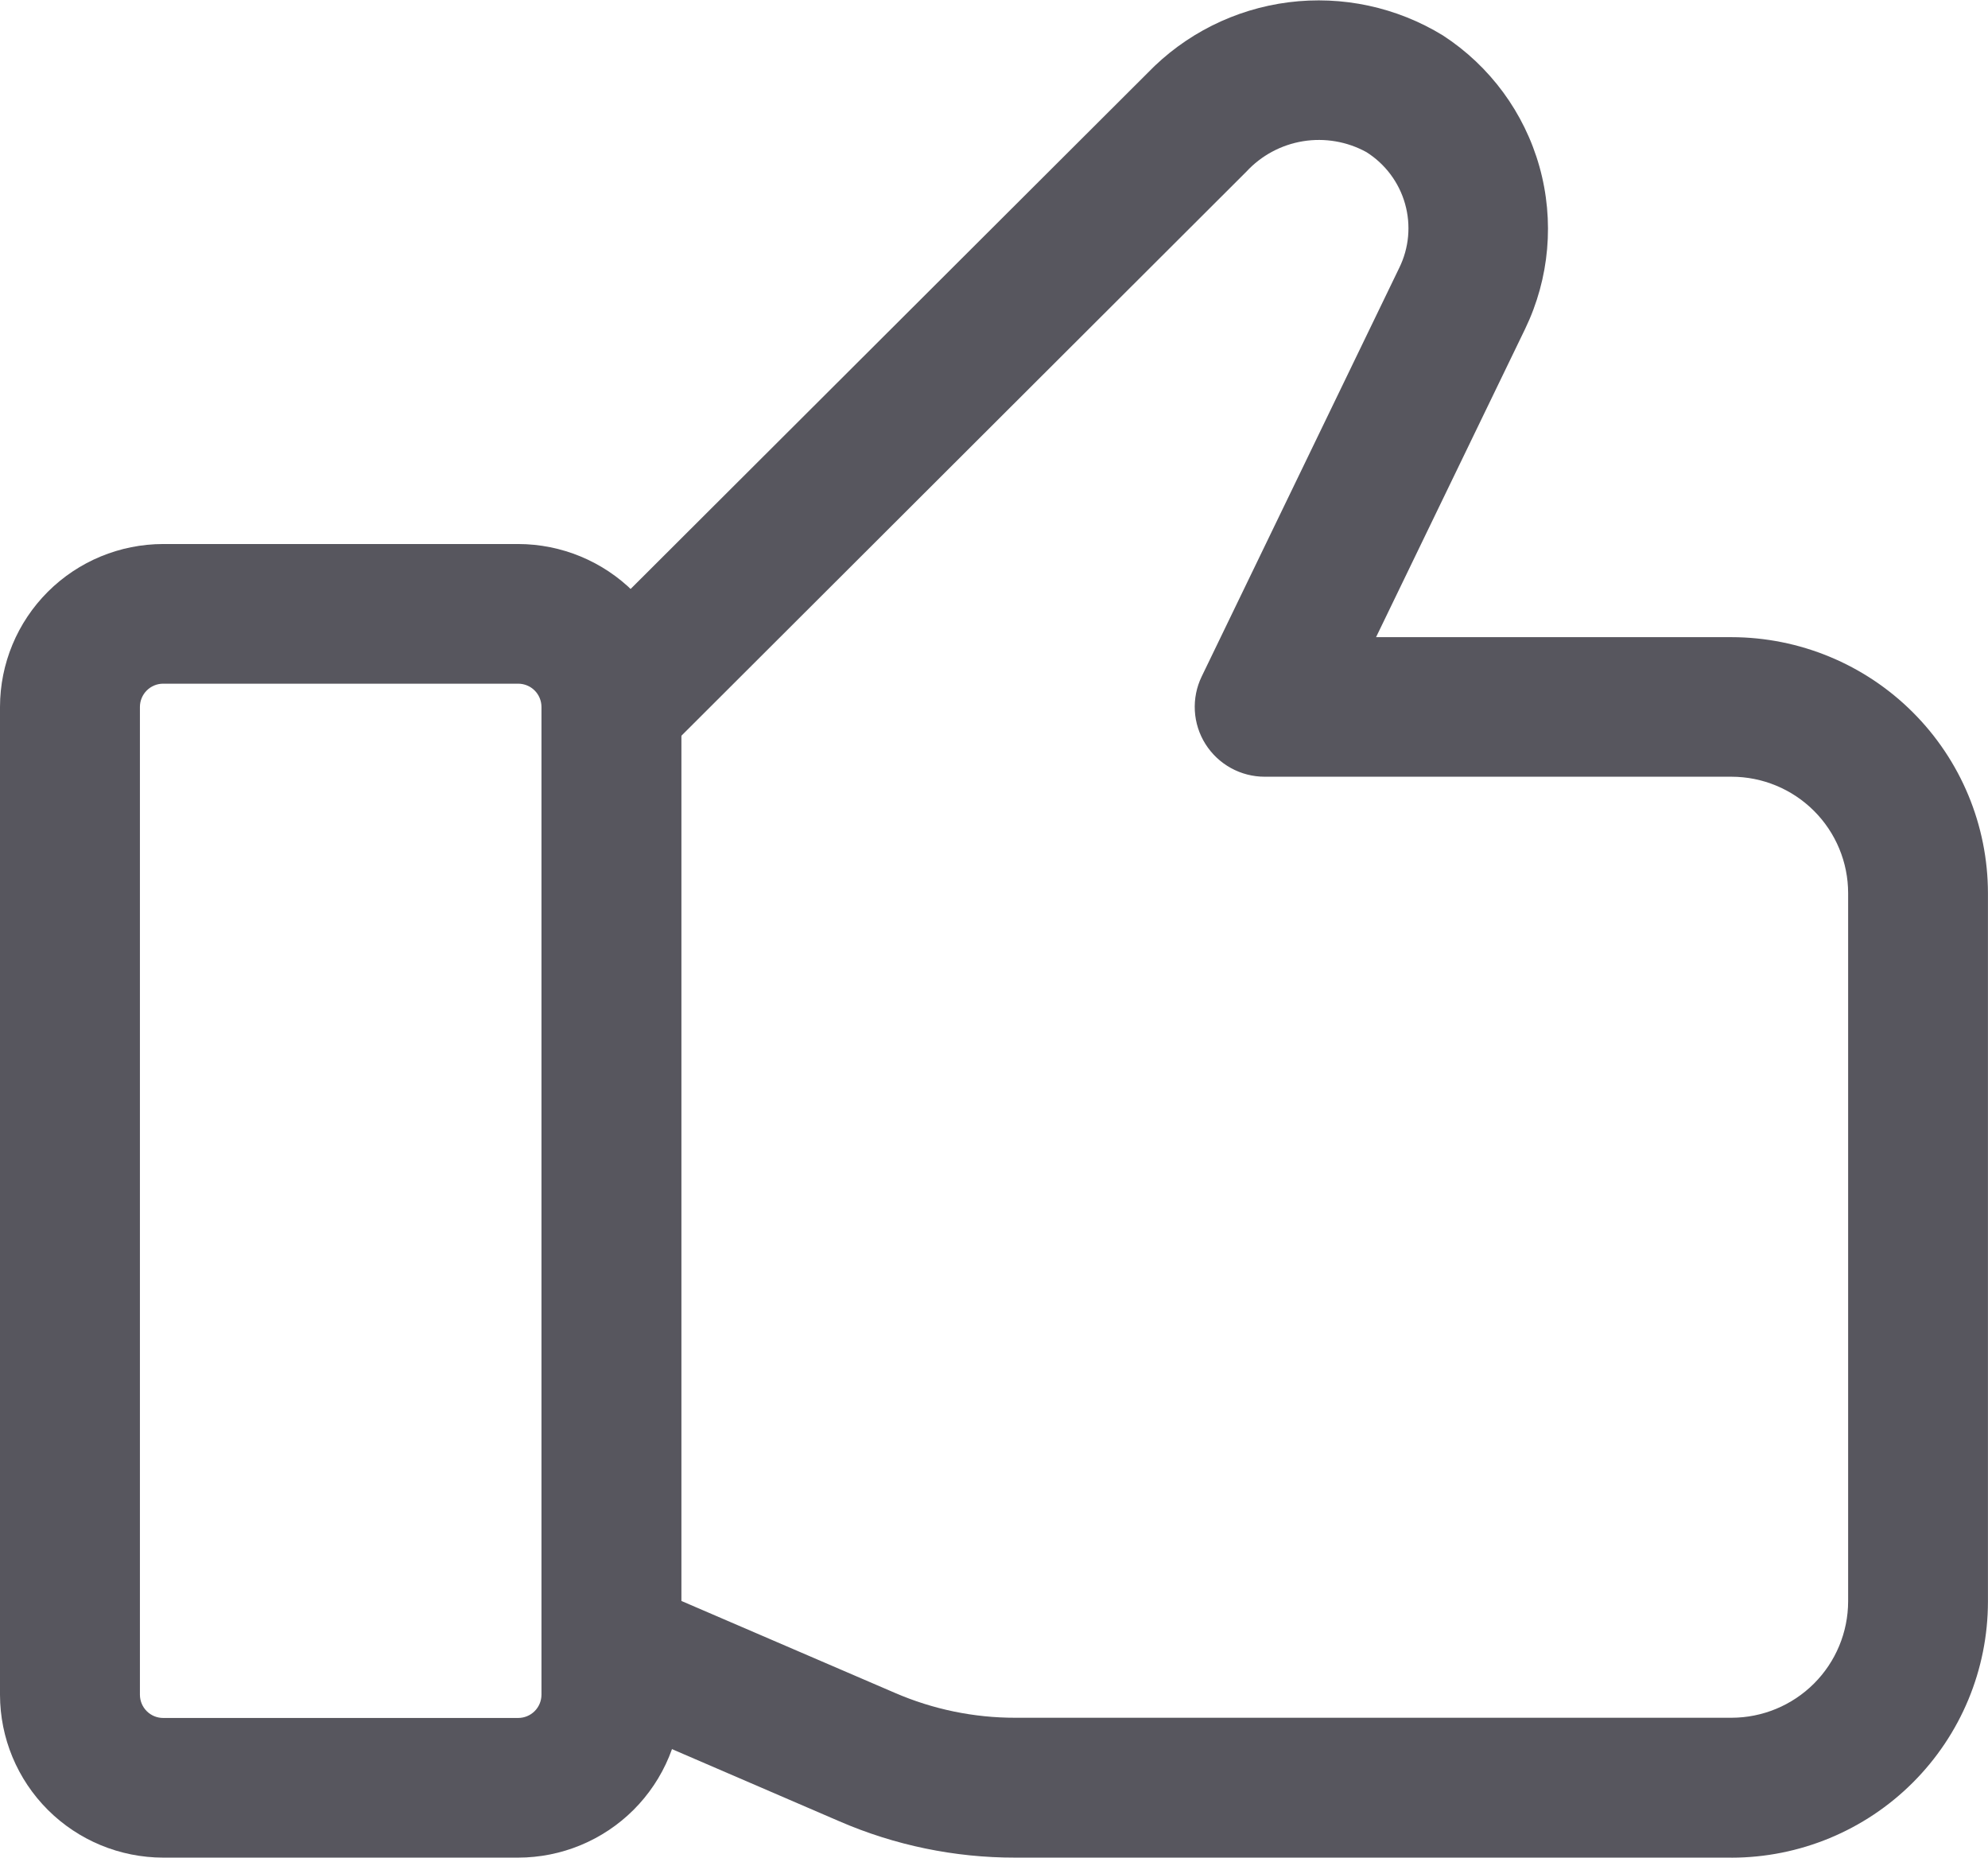 <svg width="76" height="71" viewBox="0 0 76 71" fill="none" xmlns="http://www.w3.org/2000/svg">
<path d="M19.808 71H6.237C4.584 70.998 2.998 70.342 1.829 69.175C0.66 68.008 0.002 66.426 0 64.776L0 27.017C0.002 25.367 0.66 23.785 1.829 22.618C2.998 21.451 4.584 20.795 6.237 20.793H19.808C21.463 20.795 23.049 21.451 24.219 22.617C25.389 23.784 26.047 25.366 26.05 27.017V64.776C26.047 66.427 25.389 68.009 24.219 69.176C23.049 70.342 21.463 70.999 19.808 71ZM6.237 26.131C6.002 26.131 5.776 26.225 5.61 26.391C5.444 26.557 5.35 26.782 5.349 27.017V64.776C5.35 65.011 5.444 65.236 5.61 65.402C5.776 65.568 6.002 65.662 6.237 65.662H19.808C20.044 65.662 20.271 65.569 20.438 65.403C20.605 65.237 20.699 65.011 20.7 64.776V27.017C20.699 26.782 20.605 26.556 20.438 26.39C20.271 26.224 20.044 26.131 19.808 26.131H6.237Z" fill="#57565E"/>
<path d="M66.195 71H38.814C36.501 71.004 34.213 70.531 32.092 69.613L22.305 65.394C21.658 65.11 21.149 64.581 20.891 63.924C20.633 63.267 20.645 62.534 20.927 61.887C21.209 61.239 21.735 60.729 22.393 60.468C23.05 60.207 23.784 60.217 24.435 60.495L34.214 64.704C35.665 65.332 37.231 65.656 38.814 65.654H66.195C67.377 65.653 68.51 65.183 69.345 64.35C70.181 63.516 70.651 62.385 70.653 61.206V34.135C70.652 32.956 70.182 31.825 69.346 30.991C68.51 30.157 67.377 29.688 66.195 29.687H48.349C47.897 29.687 47.451 29.573 47.055 29.354C46.659 29.135 46.325 28.82 46.084 28.438C45.843 28.055 45.703 27.618 45.678 27.167C45.653 26.716 45.742 26.265 45.939 25.858L53.49 10.243C53.866 9.481 53.946 8.606 53.714 7.788C53.483 6.971 52.956 6.267 52.236 5.813C51.498 5.409 50.645 5.263 49.813 5.398C48.981 5.534 48.219 5.943 47.648 6.561L25.264 28.905C24.758 29.383 24.085 29.645 23.389 29.635C22.692 29.625 22.026 29.345 21.534 28.853C21.041 28.362 20.76 27.698 20.75 27.003C20.741 26.308 21.003 25.636 21.482 25.131L43.868 2.793C45.304 1.303 47.207 0.349 49.261 0.087C51.316 -0.174 53.398 0.273 55.163 1.355C56.962 2.524 58.273 4.307 58.852 6.37C59.43 8.433 59.237 10.636 58.307 12.566L52.606 24.353H66.193C68.793 24.356 71.285 25.387 73.123 27.222C74.962 29.056 75.995 31.543 75.998 34.137V61.218C75.996 63.812 74.962 66.3 73.124 68.134C71.286 69.969 68.793 71 66.193 71.002" fill="#57565E"/>
</svg>
